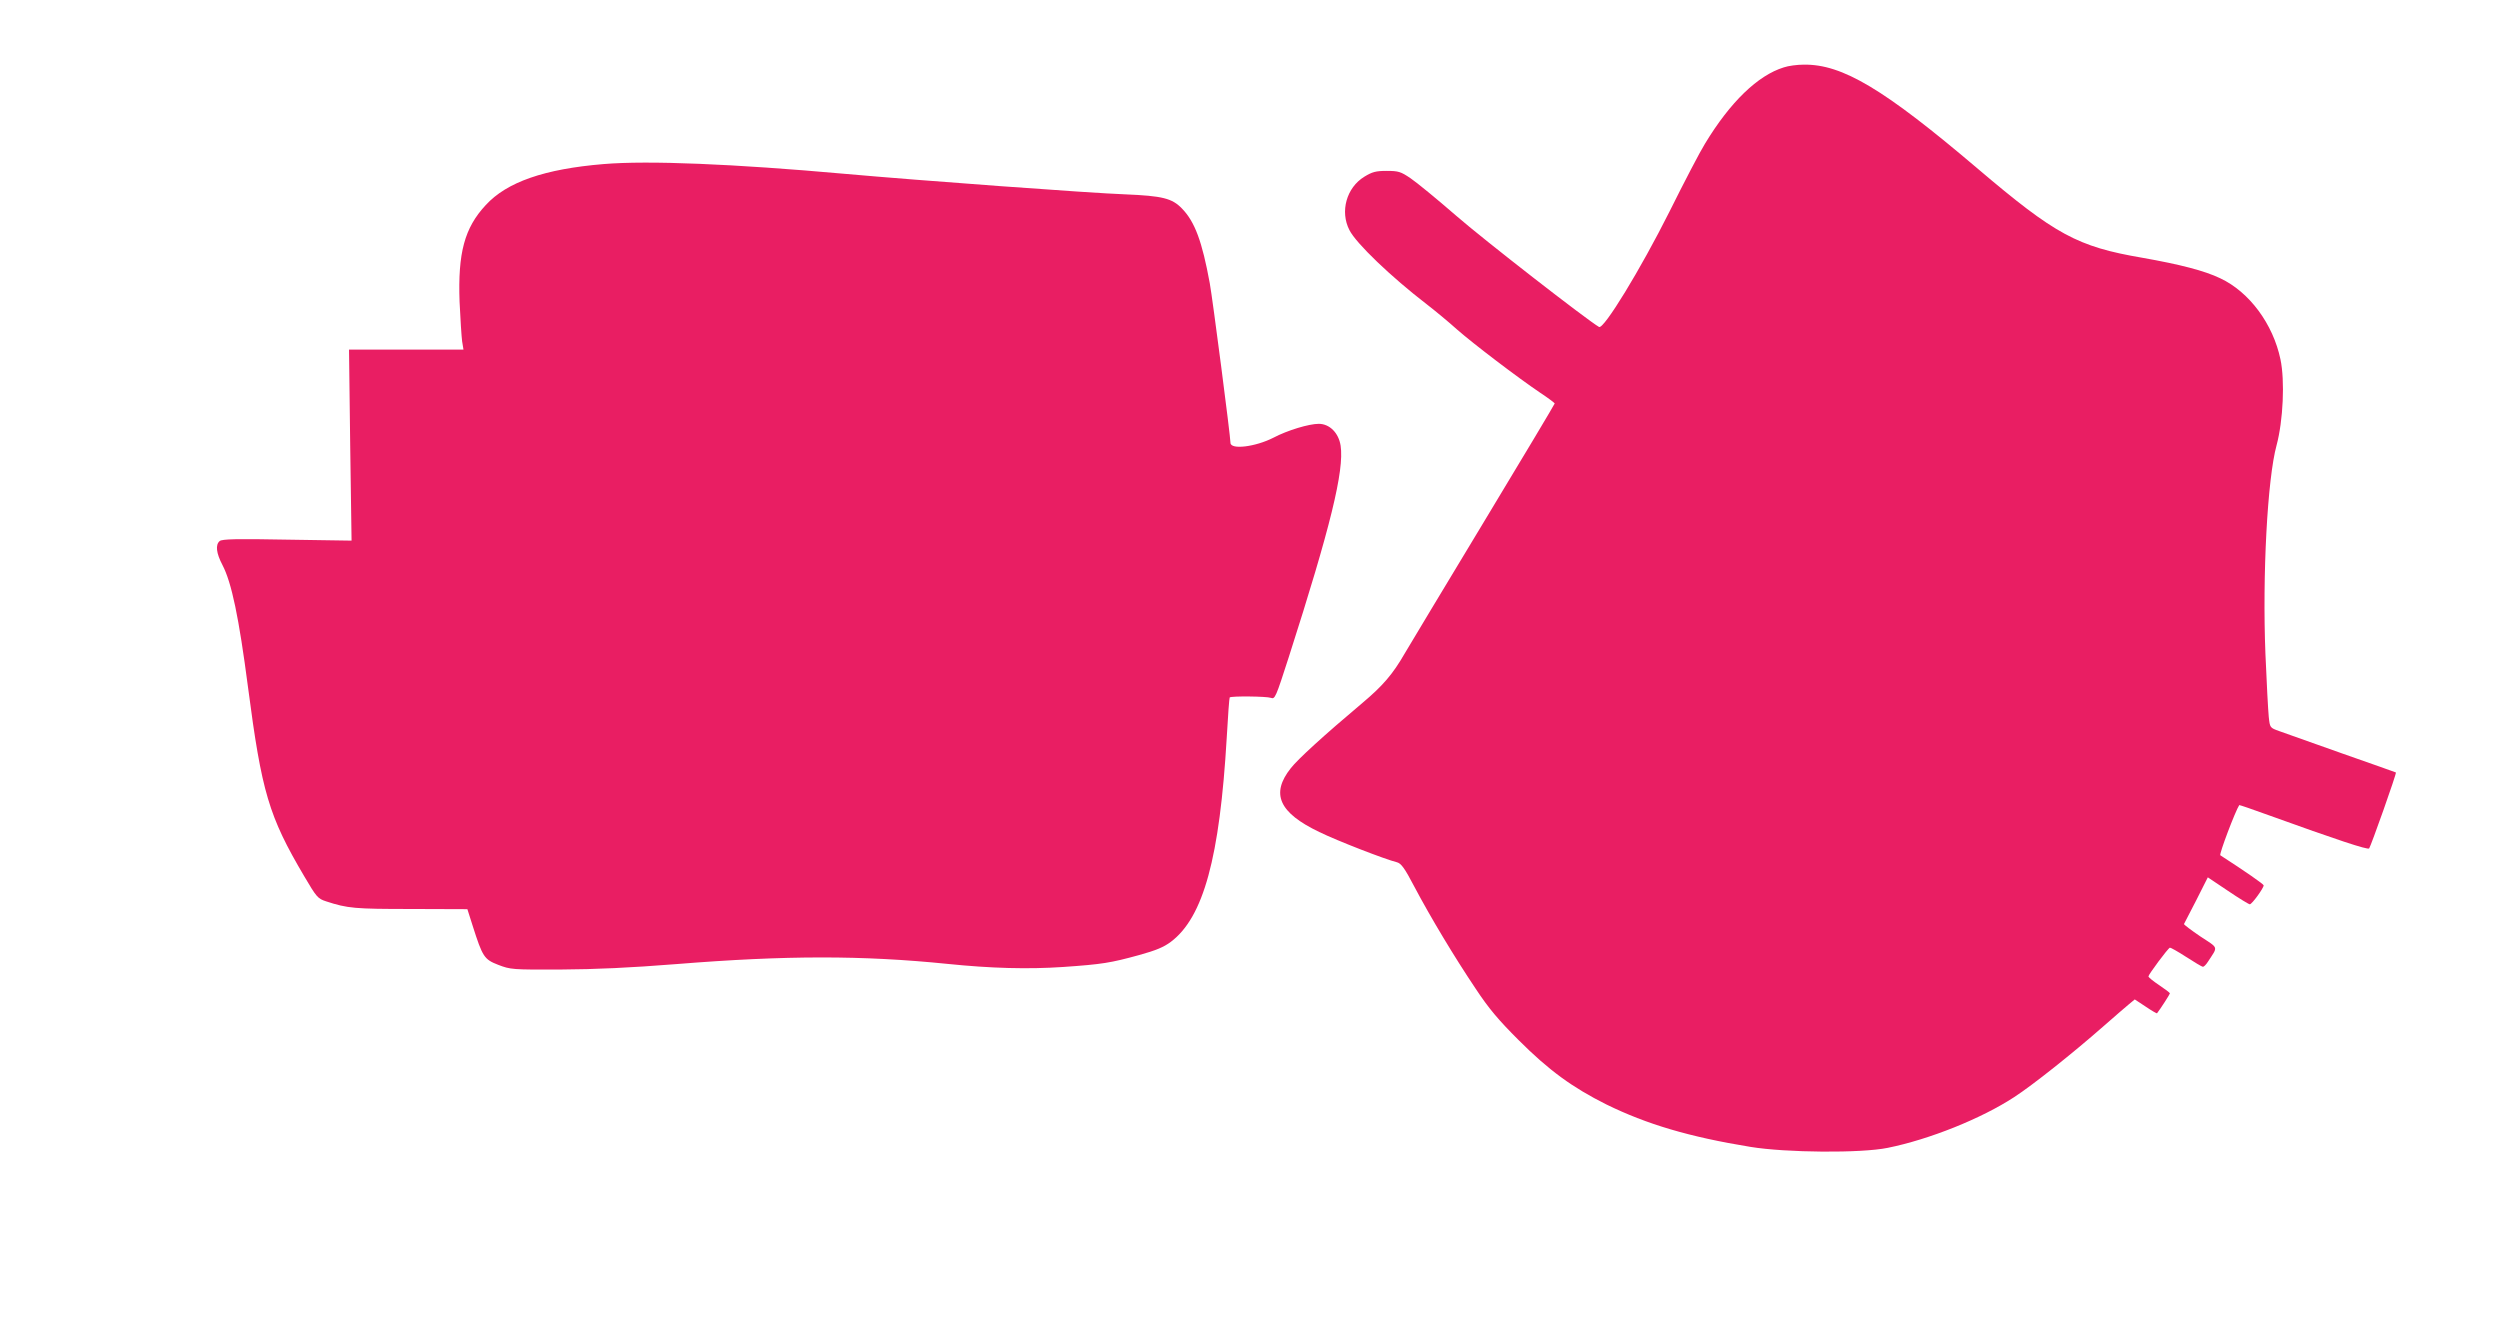 <?xml version="1.0" standalone="no"?>
<!DOCTYPE svg PUBLIC "-//W3C//DTD SVG 20010904//EN"
 "http://www.w3.org/TR/2001/REC-SVG-20010904/DTD/svg10.dtd">
<svg version="1.0" xmlns="http://www.w3.org/2000/svg"
 width="1280pt" height="677pt" viewBox="0 0 1280 677"
 preserveAspectRatio="xMidYMid meet">
<g transform="translate(0,677) scale(0.1,-0.1)"
fill="#e91e63" stroke="none">
<path d="M9133 6425 c-133 -41 -274 -177 -403 -390 -24 -38 -106 -195 -182
-348 -149 -297 -337 -605 -361 -591 -62 36 -591 447 -732 570 -99 86 -204 172
-234 192 -49 33 -61 37 -121 37 -56 0 -74 -5 -115 -30 -91 -56 -125 -178 -76
-273 34 -68 214 -240 396 -380 44 -34 114 -92 155 -129 82 -72 309 -245 426
-324 41 -27 74 -52 74 -55 0 -3 -163 -276 -363 -607 -200 -331 -382 -634 -405
-673 -61 -106 -112 -165 -214 -251 -202 -170 -332 -289 -369 -336 -104 -131
-61 -228 146 -327 92 -45 337 -140 398 -155 21 -6 39 -30 87 -122 85 -161 208
-365 314 -523 70 -106 119 -163 221 -265 156 -156 276 -243 450 -330 206 -101
424 -166 737 -217 183 -30 566 -33 703 -5 213 43 480 150 648 260 94 61 299
224 455 361 57 50 117 102 133 115 l29 24 56 -37 c31 -21 57 -36 58 -34 18 23
66 98 66 102 0 3 -25 22 -55 42 -30 20 -55 40 -55 45 0 9 99 143 110 147 3 1
41 -20 84 -48 42 -27 80 -50 85 -50 5 0 16 11 25 25 53 82 58 67 -39 131 -47
32 -84 60 -83 63 2 4 30 59 63 122 l59 117 103 -69 c56 -38 107 -69 112 -69
11 0 71 83 71 97 0 6 -95 72 -222 154 -7 5 77 227 97 257 1 1 69 -22 151 -52
349 -126 506 -178 514 -170 8 9 142 386 137 389 -1 1 -126 45 -277 98 -151 54
-296 105 -321 114 -47 17 -47 17 -53 73 -3 30 -11 175 -17 322 -16 402 10 896
57 1068 34 127 43 331 20 440 -38 181 -159 345 -308 415 -81 39 -206 71 -398
105 -334 57 -446 118 -846 458 -478 406 -691 534 -889 531 -33 0 -79 -6 -102
-14z"/>
<path d="M3091 5930 c-303 -25 -496 -92 -604 -210 -109 -117 -143 -245 -134
-495 4 -88 10 -179 13 -202 l7 -43 -293 0 -293 0 6 -489 7 -489 -330 5 c-259
5 -333 3 -345 -7 -23 -19 -18 -62 14 -123 47 -90 84 -267 131 -627 70 -536
106 -659 288 -967 63 -107 69 -114 112 -128 110 -36 146 -39 434 -39 l289 -1
27 -85 c51 -160 59 -172 131 -200 63 -24 70 -25 319 -24 180 1 356 9 595 28
560 45 950 45 1385 1 224 -23 414 -28 592 -16 203 14 244 21 390 61 87 24 127
41 163 68 167 126 250 431 286 1047 6 110 13 202 15 204 7 8 189 6 211 -2 21
-8 25 2 92 210 213 664 284 954 265 1081 -10 65 -56 112 -112 112 -50 0 -160
-33 -232 -71 -92 -47 -220 -63 -220 -26 0 32 -92 742 -106 817 -39 213 -76
314 -142 382 -51 53 -100 65 -292 73 -172 6 -1054 71 -1435 105 -570 51 -1007
69 -1234 50z"/>
</g>
</svg>
